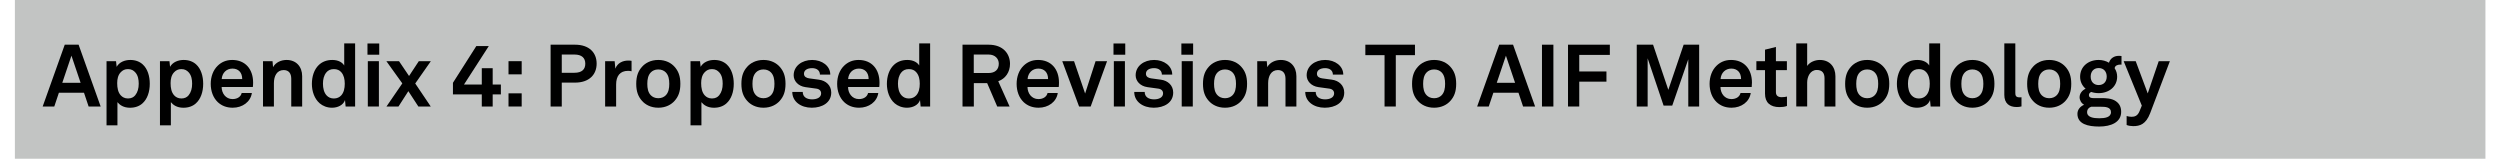﻿<?xml version="1.0" encoding="utf-8" standalone="no"?>
<svg xmlns:dc="http://purl.org/dc/elements/1.1/" xmlns:cc="http://creativecommons.org/ns#" xmlns:rdf="http://www.w3.org/1999/02/22-rdf-syntax-ns#" xmlns:svg="http://www.w3.org/2000/svg" xmlns="http://www.w3.org/2000/svg" viewBox="0 0 528.96 33.6" height="0.35in" width="5.51in" xml:space="preserve" id="svg2" version="1.1" preserveAspectRatio="xMinYMin">
  <defs id="defs6" />
  <g transform="scale(1.333)" id="g10">
    <g id="g12">
      <path id="path14" style="fill:#c2c4c3;fill-opacity:1;fill-rule:nonzero;stroke:none" d="M 2.363,0 H 394.508 V 25.199 H 2.363 Z" />
      <path id="path16" style="fill:#000000;fill-opacity:1;fill-rule:nonzero;stroke:none" d="M 13.332,14.719 H 9.348 L 8.617,16.906 H 6.773 l 3.504,-9.812 h 2.2 l 3.5,9.812 H 14.066 Z M 12.793,13.141 11.34,8.836 9.887,13.141 Z" />
      <path id="path18" style="fill:#000000;fill-opacity:1;fill-rule:nonzero;stroke:none" d="m 16.91,9.711 h 1.508 l 0.098,0.898 c 0.402,-0.734 1.273,-1.093 2.16,-1.093 0.828,0 1.492,0.265 1.976,0.707 0.778,0.703 1.121,1.867 1.121,3.07 0,1.289 -0.386,2.437 -1.175,3.129 -0.485,0.43 -1.149,0.68 -1.965,0.68 -1.035,0 -1.645,-0.457 -1.992,-0.887 v 3.68 H 16.91 Z m 4.555,5.41 c 0.387,-0.484 0.555,-1.094 0.555,-1.828 0,-0.664 -0.114,-1.301 -0.516,-1.77 -0.289,-0.332 -0.633,-0.554 -1.188,-0.554 -0.527,0 -0.871,0.191 -1.175,0.523 -0.403,0.43 -0.539,1.051 -0.539,1.703 0,0.774 0.136,1.469 0.566,1.938 0.262,0.289 0.637,0.496 1.148,0.496 0.524,0.004 0.899,-0.203 1.149,-0.508 z" />
      <path id="path20" style="fill:#000000;fill-opacity:1;fill-rule:nonzero;stroke:none" d="m 25.387,9.711 h 1.511 l 0.094,0.898 c 0.403,-0.734 1.274,-1.093 2.16,-1.093 0.828,0 1.493,0.265 1.977,0.707 0.777,0.703 1.121,1.867 1.121,3.07 0,1.289 -0.387,2.437 -1.176,3.129 -0.48,0.43 -1.148,0.68 -1.961,0.68 -1.039,0 -1.648,-0.457 -1.992,-0.887 v 3.68 h -1.73 V 9.711 Z m 4.554,5.41 c 0.387,-0.484 0.555,-1.094 0.555,-1.828 0,-0.664 -0.113,-1.301 -0.512,-1.77 -0.293,-0.332 -0.636,-0.554 -1.191,-0.554 -0.527,0 -0.871,0.191 -1.176,0.523 -0.402,0.43 -0.539,1.051 -0.539,1.703 0,0.774 0.137,1.469 0.567,1.938 0.261,0.289 0.636,0.496 1.148,0.496 0.523,0.004 0.898,-0.203 1.148,-0.508 z" />
      <path id="path22" style="fill:#000000;fill-opacity:1;fill-rule:nonzero;stroke:none" d="m 34.57,16.215 c -0.73,-0.695 -1.121,-1.731 -1.121,-2.906 0,-1.149 0.391,-2.188 1.11,-2.879 0.55,-0.539 1.3,-0.914 2.296,-0.914 2.075,0 3.321,1.453 3.321,3.597 0,0.278 -0.016,0.528 -0.043,0.692 H 35.18 c 0,0.984 0.636,1.922 1.73,1.922 0.789,0 1.328,-0.399 1.453,-0.969 h 1.617 c -0.207,1.414 -1.492,2.34 -3.042,2.34 -1.024,0 -1.786,-0.344 -2.368,-0.883 z m 3.875,-3.668 c 0,-1.067 -0.621,-1.66 -1.55,-1.66 -0.942,0 -1.633,0.676 -1.704,1.66 z" />
      <path id="path24" style="fill:#000000;fill-opacity:1;fill-rule:nonzero;stroke:none" d="m 41.746,9.711 h 1.512 l 0.082,0.941 c 0.43,-0.777 1.312,-1.136 2.144,-1.136 1.536,0 2.477,1.066 2.477,2.574 v 4.816 H 46.23 v -4.414 c 0,-0.844 -0.402,-1.371 -1.203,-1.371 -1.082,0 -1.55,0.957 -1.55,2.078 v 3.707 h -1.731 z" />
      <path id="path26" style="fill:#000000;fill-opacity:1;fill-rule:nonzero;stroke:none" d="m 50.738,16.395 c -0.832,-0.723 -1.234,-1.899 -1.234,-3.075 0,-1.218 0.375,-2.308 1.082,-2.988 0.539,-0.527 1.273,-0.816 2.156,-0.816 1.039,0 1.649,0.457 1.895,0.886 V 6.887 h 1.73 v 10.019 h -1.508 l -0.097,-1.027 c -0.278,0.82 -1.176,1.219 -2.059,1.219 -0.789,0 -1.469,-0.278 -1.965,-0.703 z m 3.418,-1.247 c 0.414,-0.457 0.567,-1.109 0.567,-1.855 0,-0.719 -0.141,-1.344 -0.539,-1.813 -0.278,-0.332 -0.664,-0.511 -1.192,-0.511 -0.539,0 -0.929,0.195 -1.203,0.539 -0.391,0.484 -0.527,1.094 -0.527,1.785 0,0.691 0.152,1.383 0.566,1.84 0.277,0.305 0.652,0.5 1.164,0.5 0.512,0 0.899,-0.195 1.164,-0.485 z" />
      <path id="path28" style="fill:#000000;fill-opacity:1;fill-rule:nonzero;stroke:none" d="M 60.195,6.902 V 8.684 H 58.328 V 6.902 Z m -0.054,2.809 v 7.195 H 58.383 V 9.711 Z" />
      <path id="path30" style="fill:#000000;fill-opacity:1;fill-rule:nonzero;stroke:none" d="m 61.328,9.711 h 2.008 l 1.59,2.352 1.551,-2.352 h 1.91 l -2.477,3.539 2.461,3.656 h -1.965 l -1.59,-2.437 -1.566,2.437 h -1.906 l 2.515,-3.668 z" />
      <path id="path32" style="fill:#000000;fill-opacity:1;fill-rule:nonzero;stroke:none" d="m 76.473,14.98 h -4.578 v -1.839 l 3.707,-5.825 h 1.98 l -3.934,6.102 h 2.825 v -2.59 h 1.73 v 2.59 h 1.301 v 1.562 h -1.301 v 1.926 h -1.73 z" />
      <path id="path34" style="fill:#000000;fill-opacity:1;fill-rule:nonzero;stroke:none" d="m 82.805,9.711 v 2.09 h -2.09 v -2.09 z m 0,5.105 v 2.09 h -2.09 v -2.09 z" />
      <path id="path36" style="fill:#000000;fill-opacity:1;fill-rule:nonzero;stroke:none" d="m 91.27,7.094 c 2.253,0 3.433,1.261 3.433,3.004 0,1.742 -1.18,3.015 -3.433,3.015 h -2.102 v 3.793 H 87.395 V 7.094 Z m 1.632,3.015 c 0,-0.898 -0.539,-1.453 -1.73,-1.453 h -2.004 v 2.895 h 2.004 c 1.191,0 1.73,-0.539 1.73,-1.442 z" />
      <path id="path38" style="fill:#000000;fill-opacity:1;fill-rule:nonzero;stroke:none" d="m 96.051,9.711 h 1.512 l 0.109,1.187 c 0.332,-0.91 1.191,-1.285 2.035,-1.285 0.18,0 0.359,0.012 0.539,0.043 v 1.66 c -0.141,-0.043 -0.348,-0.07 -0.555,-0.07 -1.289,0 -1.894,0.828 -1.894,2.172 v 3.488 h -1.746 z" />
      <path id="path40" style="fill:#000000;fill-opacity:1;fill-rule:nonzero;stroke:none" d="m 101.902,16.004 c -0.578,-0.649 -0.914,-1.438 -0.914,-2.695 0,-1.262 0.332,-2.051 0.914,-2.7 0.512,-0.582 1.371,-1.093 2.586,-1.093 1.219,0 2.078,0.511 2.59,1.093 0.582,0.653 0.914,1.438 0.914,2.7 0,1.257 -0.332,2.046 -0.914,2.695 -0.512,0.582 -1.371,1.094 -2.59,1.094 -1.215,0 -2.074,-0.512 -2.586,-1.094 z m 3.766,-0.871 c 0.453,-0.457 0.566,-1.121 0.566,-1.824 0,-0.707 -0.113,-1.371 -0.566,-1.829 -0.25,-0.25 -0.637,-0.457 -1.18,-0.457 -0.539,0 -0.925,0.207 -1.172,0.457 -0.457,0.458 -0.57,1.122 -0.57,1.829 0,0.703 0.113,1.367 0.57,1.824 0.247,0.25 0.633,0.457 1.172,0.457 0.543,0 0.93,-0.207 1.18,-0.457 z" />
      <path id="path42" style="fill:#000000;fill-opacity:1;fill-rule:nonzero;stroke:none" d="m 109.605,9.711 h 1.508 l 0.098,0.898 c 0.398,-0.734 1.273,-1.093 2.156,-1.093 0.832,0 1.496,0.265 1.981,0.707 0.773,0.703 1.121,1.867 1.121,3.07 0,1.289 -0.387,2.437 -1.176,3.129 -0.484,0.43 -1.148,0.68 -1.965,0.68 -1.039,0 -1.648,-0.457 -1.992,-0.887 v 3.68 h -1.731 z m 4.551,5.41 c 0.387,-0.484 0.555,-1.094 0.555,-1.828 0,-0.664 -0.109,-1.301 -0.512,-1.77 -0.293,-0.332 -0.636,-0.554 -1.191,-0.554 -0.528,0 -0.871,0.191 -1.176,0.523 -0.402,0.43 -0.539,1.051 -0.539,1.703 0,0.774 0.137,1.469 0.566,1.938 0.262,0.289 0.637,0.496 1.149,0.496 0.527,0.004 0.898,-0.203 1.148,-0.508 z" />
      <path id="path44" style="fill:#000000;fill-opacity:1;fill-rule:nonzero;stroke:none" d="m 118.594,16.004 c -0.578,-0.649 -0.914,-1.438 -0.914,-2.695 0,-1.262 0.332,-2.051 0.914,-2.7 0.511,-0.582 1.371,-1.093 2.586,-1.093 1.218,0 2.078,0.511 2.59,1.093 0.582,0.653 0.914,1.438 0.914,2.7 0,1.257 -0.332,2.046 -0.914,2.695 -0.512,0.582 -1.372,1.094 -2.59,1.094 -1.215,0 -2.075,-0.512 -2.586,-1.094 z m 3.765,-0.871 c 0.454,-0.457 0.567,-1.121 0.567,-1.824 0,-0.707 -0.113,-1.371 -0.567,-1.829 -0.25,-0.25 -0.636,-0.457 -1.179,-0.457 -0.539,0 -0.926,0.207 -1.172,0.457 -0.457,0.458 -0.57,1.122 -0.57,1.829 0,0.703 0.113,1.367 0.57,1.824 0.246,0.25 0.633,0.457 1.172,0.457 0.543,0 0.929,-0.207 1.179,-0.457 z" />
      <path id="path46" style="fill:#000000;fill-opacity:1;fill-rule:nonzero;stroke:none" d="m 125.758,14.594 h 1.66 c 0,0.801 0.637,1.176 1.492,1.176 0.723,0 1.426,-0.274 1.426,-0.954 0,-0.386 -0.262,-0.679 -0.746,-0.746 l -1.731,-0.238 c -1.191,-0.164 -1.882,-0.992 -1.882,-1.879 0,-1.469 1.316,-2.437 2.933,-2.437 1.567,0 2.879,0.941 2.879,2.324 h -1.644 c 0,-0.664 -0.528,-1.024 -1.235,-1.024 -0.746,0 -1.297,0.305 -1.297,0.887 0,0.512 0.442,0.676 0.828,0.735 l 1.536,0.207 c 1.136,0.152 1.964,0.914 1.964,2.046 0,1.606 -1.437,2.407 -3.086,2.407 -1.742,0 -3.097,-0.981 -3.097,-2.504 z" />
      <path id="path48" style="fill:#000000;fill-opacity:1;fill-rule:nonzero;stroke:none" d="m 134,16.215 c -0.734,-0.695 -1.121,-1.731 -1.121,-2.906 0,-1.149 0.387,-2.188 1.105,-2.879 0.555,-0.539 1.301,-0.914 2.297,-0.914 2.078,0 3.321,1.453 3.321,3.597 0,0.278 -0.012,0.528 -0.039,0.692 h -4.954 c 0,0.984 0.637,1.922 1.727,1.922 0.789,0 1.328,-0.399 1.453,-0.969 h 1.621 c -0.207,1.414 -1.496,2.34 -3.047,2.34 -1.023,0 -1.781,-0.344 -2.363,-0.883 z m 3.875,-3.668 c 0,-1.067 -0.625,-1.66 -1.551,-1.66 -0.941,0 -1.633,0.676 -1.703,1.66 z" />
      <path id="path50" style="fill:#000000;fill-opacity:1;fill-rule:nonzero;stroke:none" d="m 142.004,16.395 c -0.828,-0.723 -1.231,-1.899 -1.231,-3.075 0,-1.218 0.375,-2.308 1.082,-2.988 0.54,-0.527 1.27,-0.816 2.157,-0.816 1.039,0 1.648,0.457 1.894,0.886 V 6.887 h 1.731 v 10.019 h -1.508 l -0.098,-1.027 c -0.277,0.82 -1.176,1.219 -2.062,1.219 -0.785,0 -1.465,-0.278 -1.965,-0.703 z m 3.418,-1.247 c 0.418,-0.457 0.57,-1.109 0.57,-1.855 0,-0.719 -0.14,-1.344 -0.543,-1.813 -0.273,-0.332 -0.66,-0.511 -1.187,-0.511 -0.539,0 -0.93,0.195 -1.203,0.539 -0.391,0.484 -0.528,1.094 -0.528,1.785 0,0.691 0.153,1.383 0.567,1.84 0.277,0.305 0.652,0.5 1.164,0.5 0.511,0 0.898,-0.195 1.16,-0.485 z" />
      <path id="path52" style="fill:#000000;fill-opacity:1;fill-rule:nonzero;stroke:none" d="m 156.914,7.094 c 2.34,0 3.402,1.469 3.402,3.047 0,1.312 -0.73,2.351 -1.867,2.754 l 1.801,4.011 h -1.965 l -1.594,-3.707 h -2.117 v 3.707 h -1.797 V 7.094 Z m 1.621,3.015 c 0,-0.785 -0.582,-1.453 -1.621,-1.453 h -2.351 v 2.934 h 2.339 c 1.051,0 1.633,-0.551 1.633,-1.481 z" />
      <path id="path54" style="fill:#000000;fill-opacity:1;fill-rule:nonzero;stroke:none" d="m 162.484,16.215 c -0.73,-0.695 -1.117,-1.731 -1.117,-2.906 0,-1.149 0.387,-2.188 1.106,-2.879 0.554,-0.539 1.3,-0.914 2.297,-0.914 2.074,0 3.32,1.453 3.32,3.597 0,0.278 -0.012,0.528 -0.039,0.692 h -4.957 c 0,0.984 0.64,1.922 1.73,1.922 0.789,0 1.328,-0.399 1.453,-0.969 h 1.621 c -0.207,1.414 -1.496,2.34 -3.046,2.34 -1.024,0 -1.786,-0.344 -2.368,-0.883 z m 3.875,-3.668 c 0,-1.067 -0.621,-1.66 -1.55,-1.66 -0.942,0 -1.633,0.676 -1.7,1.66 z" />
      <path id="path56" style="fill:#000000;fill-opacity:1;fill-rule:nonzero;stroke:none" d="m 168.609,9.711 h 1.871 l 1.758,5.133 1.66,-5.133 h 1.825 l -2.602,7.195 h -1.84 z" />
      <path id="path58" style="fill:#000000;fill-opacity:1;fill-rule:nonzero;stroke:none" d="m 178.609,6.902 v 1.782 h -1.867 V 6.902 Z m -0.054,2.809 v 7.195 h -1.758 V 9.711 Z" />
      <path id="path60" style="fill:#000000;fill-opacity:1;fill-rule:nonzero;stroke:none" d="m 180.035,14.594 h 1.66 c 0,0.801 0.637,1.176 1.493,1.176 0.722,0 1.425,-0.274 1.425,-0.954 0,-0.386 -0.261,-0.679 -0.746,-0.746 l -1.73,-0.238 c -1.188,-0.164 -1.879,-0.992 -1.879,-1.879 0,-1.469 1.312,-2.437 2.933,-2.437 1.563,0 2.875,0.941 2.875,2.324 h -1.644 c 0,-0.664 -0.527,-1.024 -1.231,-1.024 -0.75,0 -1.3,0.305 -1.3,0.887 0,0.512 0.441,0.676 0.828,0.735 l 1.535,0.207 c 1.137,0.152 1.965,0.914 1.965,2.046 0,1.606 -1.438,2.407 -3.086,2.407 -1.742,0 -3.098,-0.981 -3.098,-2.504 z" />
      <path id="path62" style="fill:#000000;fill-opacity:1;fill-rule:nonzero;stroke:none" d="m 189.383,6.902 v 1.782 h -1.867 V 6.902 Z m -0.055,2.809 v 7.195 H 187.57 V 9.711 Z" />
      <path id="path64" style="fill:#000000;fill-opacity:1;fill-rule:nonzero;stroke:none" d="m 191.859,16.004 c -0.582,-0.649 -0.914,-1.438 -0.914,-2.695 0,-1.262 0.332,-2.051 0.914,-2.7 0.512,-0.582 1.368,-1.093 2.586,-1.093 1.219,0 2.075,0.511 2.586,1.093 0.582,0.653 0.914,1.438 0.914,2.7 0,1.257 -0.332,2.046 -0.914,2.695 -0.511,0.582 -1.367,1.094 -2.586,1.094 -1.218,0 -2.074,-0.512 -2.586,-1.094 z m 3.762,-0.871 c 0.457,-0.457 0.567,-1.121 0.567,-1.824 0,-0.707 -0.11,-1.371 -0.567,-1.829 -0.25,-0.25 -0.637,-0.457 -1.176,-0.457 -0.539,0 -0.925,0.207 -1.175,0.457 -0.457,0.458 -0.567,1.122 -0.567,1.829 0,0.703 0.11,1.367 0.567,1.824 0.25,0.25 0.636,0.457 1.175,0.457 0.539,0 0.926,-0.207 1.176,-0.457 z" />
      <path id="path66" style="fill:#000000;fill-opacity:1;fill-rule:nonzero;stroke:none" d="m 199.559,9.711 h 1.511 l 0.082,0.941 c 0.43,-0.777 1.313,-1.136 2.145,-1.136 1.535,0 2.476,1.066 2.476,2.574 v 4.816 h -1.73 v -4.414 c 0,-0.844 -0.402,-1.371 -1.203,-1.371 -1.078,0 -1.551,0.957 -1.551,2.078 v 3.707 h -1.73 z" />
      <path id="path68" style="fill:#000000;fill-opacity:1;fill-rule:nonzero;stroke:none" d="m 207.18,14.594 h 1.66 c 0,0.801 0.637,1.176 1.496,1.176 0.719,0 1.426,-0.274 1.426,-0.954 0,-0.386 -0.266,-0.679 -0.75,-0.746 l -1.727,-0.238 c -1.191,-0.164 -1.883,-0.992 -1.883,-1.879 0,-1.469 1.313,-2.437 2.934,-2.437 1.562,0 2.879,0.941 2.879,2.324 h -1.649 c 0,-0.664 -0.523,-1.024 -1.23,-1.024 -0.746,0 -1.301,0.305 -1.301,0.887 0,0.512 0.442,0.676 0.832,0.735 l 1.535,0.207 c 1.133,0.152 1.965,0.914 1.965,2.046 0,1.606 -1.441,2.407 -3.086,2.407 -1.746,0 -3.101,-0.981 -3.101,-2.504 z" />
      <path id="path70" style="fill:#000000;fill-opacity:1;fill-rule:nonzero;stroke:none" d="m 216.719,8.754 v -1.66 h 7.875 v 1.66 h -3.043 v 8.152 h -1.785 V 8.754 Z" />
      <path id="path72" style="fill:#000000;fill-opacity:1;fill-rule:nonzero;stroke:none" d="m 225.047,16.004 c -0.582,-0.649 -0.914,-1.438 -0.914,-2.695 0,-1.262 0.332,-2.051 0.914,-2.7 0.512,-0.582 1.371,-1.093 2.586,-1.093 1.219,0 2.078,0.511 2.59,1.093 0.582,0.653 0.914,1.438 0.914,2.7 0,1.257 -0.332,2.046 -0.914,2.695 -0.512,0.582 -1.371,1.094 -2.59,1.094 -1.215,0 -2.074,-0.512 -2.586,-1.094 z m 3.766,-0.871 c 0.453,-0.457 0.566,-1.121 0.566,-1.824 0,-0.707 -0.113,-1.371 -0.566,-1.829 -0.25,-0.25 -0.637,-0.457 -1.18,-0.457 -0.539,0 -0.926,0.207 -1.172,0.457 -0.457,0.458 -0.57,1.122 -0.57,1.829 0,0.703 0.113,1.367 0.57,1.824 0.246,0.25 0.633,0.457 1.172,0.457 0.543,0 0.93,-0.207 1.18,-0.457 z" />
      <path id="path74" style="fill:#000000;fill-opacity:1;fill-rule:nonzero;stroke:none" d="m 241.023,14.719 h -3.984 l -0.734,2.187 h -1.84 l 3.5,-9.812 h 2.199 l 3.5,9.812 h -1.91 z m -0.539,-1.578 -1.453,-4.301 -1.453,4.301 z" />
      <path id="path76" style="fill:#000000;fill-opacity:1;fill-rule:nonzero;stroke:none" d="m 244.754,7.094 h 1.813 v 9.813 h -1.813 z" />
      <path id="path78" style="fill:#000000;fill-opacity:1;fill-rule:nonzero;stroke:none" d="m 255.527,7.094 v 1.621 h -4.855 v 2.629 h 4.316 v 1.617 h -4.316 v 3.945 h -1.785 V 7.094 Z" />
      <path id="path80" style="fill:#000000;fill-opacity:1;fill-rule:nonzero;stroke:none" d="m 269.703,7.094 v 9.812 h -1.726 v -7.5 l -2.547,7.36 h -1.371 l -2.532,-7.512 v 7.652 h -1.73 V 7.094 h 2.59 l 2.422,7.168 2.433,-7.168 z" />
      <path id="path82" style="fill:#000000;fill-opacity:1;fill-rule:nonzero;stroke:none" d="m 272.48,16.215 c -0.734,-0.695 -1.121,-1.731 -1.121,-2.906 0,-1.149 0.387,-2.188 1.106,-2.879 0.555,-0.539 1.301,-0.914 2.297,-0.914 2.078,0 3.32,1.453 3.32,3.597 0,0.278 -0.016,0.528 -0.039,0.692 h -4.957 c 0,0.984 0.637,1.922 1.73,1.922 0.789,0 1.329,-0.399 1.454,-0.969 h 1.621 c -0.207,1.414 -1.496,2.34 -3.047,2.34 -1.024,0 -1.781,-0.344 -2.364,-0.883 z m 3.875,-3.668 c 0,-1.067 -0.625,-1.66 -1.55,-1.66 -0.942,0 -1.633,0.676 -1.703,1.66 z" />
      <path id="path84" style="fill:#000000;fill-opacity:1;fill-rule:nonzero;stroke:none" d="m 280.156,14.883 v -3.746 h -1.371 V 9.711 h 1.371 V 7.883 l 1.731,-0.43 v 2.258 h 1.742 v 1.426 h -1.742 v 3.5 c 0,0.554 0.359,0.789 0.91,0.789 0.359,0 0.625,-0.043 0.844,-0.098 v 1.492 c -0.371,0.141 -0.789,0.18 -1.203,0.18 -1.454,0 -2.282,-0.73 -2.282,-2.117 z" />
      <path id="path86" style="fill:#000000;fill-opacity:1;fill-rule:nonzero;stroke:none" d="m 286.848,6.887 v 3.582 c 0.414,-0.621 1.257,-0.953 2.007,-0.953 1.579,0 2.477,1.109 2.477,2.586 v 4.804 h -1.73 v -4.484 c 0,-0.832 -0.375,-1.317 -1.231,-1.317 -1.039,0 -1.523,1.067 -1.523,1.981 v 3.816 h -1.731 V 6.887 Z" />
      <path id="path88" style="fill:#000000;fill-opacity:1;fill-rule:nonzero;stroke:none" d="m 293.789,16.004 c -0.582,-0.649 -0.914,-1.438 -0.914,-2.695 0,-1.262 0.332,-2.051 0.914,-2.7 0.512,-0.582 1.371,-1.093 2.586,-1.093 1.219,0 2.078,0.511 2.59,1.093 0.582,0.653 0.914,1.438 0.914,2.7 0,1.257 -0.332,2.046 -0.914,2.695 -0.512,0.582 -1.371,1.094 -2.59,1.094 -1.215,0 -2.074,-0.512 -2.586,-1.094 z m 3.766,-0.871 c 0.457,-0.457 0.566,-1.121 0.566,-1.824 0,-0.707 -0.109,-1.371 -0.566,-1.829 -0.25,-0.25 -0.637,-0.457 -1.176,-0.457 -0.539,0 -0.93,0.207 -1.176,0.457 -0.457,0.458 -0.566,1.122 -0.566,1.829 0,0.703 0.109,1.367 0.566,1.824 0.246,0.25 0.637,0.457 1.176,0.457 0.539,0 0.926,-0.207 1.176,-0.457 z" />
      <path id="path90" style="fill:#000000;fill-opacity:1;fill-rule:nonzero;stroke:none" d="m 302.32,16.395 c -0.828,-0.723 -1.23,-1.899 -1.23,-3.075 0,-1.218 0.375,-2.308 1.082,-2.988 0.539,-0.527 1.269,-0.816 2.156,-0.816 1.039,0 1.649,0.457 1.895,0.886 V 6.887 h 1.73 v 10.019 h -1.508 l -0.097,-1.027 c -0.274,0.82 -1.176,1.219 -2.059,1.219 -0.789,0 -1.469,-0.278 -1.969,-0.703 z m 3.418,-1.247 c 0.418,-0.457 0.567,-1.109 0.567,-1.855 0,-0.719 -0.137,-1.344 -0.539,-1.813 -0.274,-0.332 -0.664,-0.511 -1.188,-0.511 -0.539,0 -0.926,0.195 -1.203,0.539 -0.391,0.484 -0.527,1.094 -0.527,1.785 0,0.691 0.152,1.383 0.566,1.84 0.277,0.305 0.652,0.5 1.164,0.5 0.512,0 0.899,-0.195 1.16,-0.485 z" />
      <path id="path92" style="fill:#000000;fill-opacity:1;fill-rule:nonzero;stroke:none" d="m 310.48,16.004 c -0.582,-0.649 -0.914,-1.438 -0.914,-2.695 0,-1.262 0.332,-2.051 0.914,-2.7 0.512,-0.582 1.372,-1.093 2.586,-1.093 1.219,0 2.079,0.511 2.59,1.093 0.582,0.653 0.914,1.438 0.914,2.7 0,1.257 -0.332,2.046 -0.914,2.695 -0.511,0.582 -1.371,1.094 -2.59,1.094 -1.214,0 -2.074,-0.512 -2.586,-1.094 z m 3.766,-0.871 c 0.453,-0.457 0.567,-1.121 0.567,-1.824 0,-0.707 -0.114,-1.371 -0.567,-1.829 -0.25,-0.25 -0.641,-0.457 -1.18,-0.457 -0.539,0 -0.925,0.207 -1.175,0.457 -0.453,0.458 -0.567,1.122 -0.567,1.829 0,0.703 0.114,1.367 0.567,1.824 0.25,0.25 0.64,0.457 1.175,0.457 0.543,0 0.93,-0.207 1.18,-0.457 z" />
      <path id="path94" style="fill:#000000;fill-opacity:1;fill-rule:nonzero;stroke:none" d="M 318.141,15.051 V 6.887 h 1.746 v 7.871 c 0,0.418 0.097,0.695 0.691,0.695 0.152,0 0.192,-0.015 0.289,-0.015 v 1.453 c -0.316,0.07 -0.441,0.097 -0.762,0.097 -1.175,0 -1.964,-0.566 -1.964,-1.937 z" />
      <path id="path96" style="fill:#000000;fill-opacity:1;fill-rule:nonzero;stroke:none" d="m 322.68,16.004 c -0.582,-0.649 -0.914,-1.438 -0.914,-2.695 0,-1.262 0.332,-2.051 0.914,-2.7 0.511,-0.582 1.367,-1.093 2.586,-1.093 1.214,0 2.074,0.511 2.586,1.093 0.582,0.653 0.914,1.438 0.914,2.7 0,1.257 -0.332,2.046 -0.914,2.695 -0.512,0.582 -1.372,1.094 -2.586,1.094 -1.219,0 -2.075,-0.512 -2.586,-1.094 z m 3.761,-0.871 c 0.457,-0.457 0.567,-1.121 0.567,-1.824 0,-0.707 -0.11,-1.371 -0.567,-1.829 -0.25,-0.25 -0.636,-0.457 -1.175,-0.457 -0.539,0 -0.926,0.207 -1.176,0.457 -0.457,0.458 -0.567,1.122 -0.567,1.829 0,0.703 0.11,1.367 0.567,1.824 0.25,0.25 0.637,0.457 1.176,0.457 0.539,0 0.925,-0.207 1.175,-0.457 z" />
      <path id="path98" style="fill:#000000;fill-opacity:1;fill-rule:nonzero;stroke:none" d="m 329.746,18.066 c 0,-0.648 0.426,-1.175 1.063,-1.437 -0.442,-0.234 -0.719,-0.723 -0.719,-1.191 0,-0.567 0.371,-1.079 0.953,-1.356 -0.523,-0.457 -0.871,-1.094 -0.871,-1.894 0,-1.606 1.273,-2.672 2.945,-2.672 0.598,0 1.18,0.164 1.633,0.441 0.223,-0.734 0.875,-1.09 1.523,-1.09 0.11,0 0.36,0 0.469,0.028 v 1.367 c -0.039,-0.012 -0.121,-0.012 -0.164,-0.012 -0.414,0 -0.871,0.137 -0.926,0.578 0.262,0.402 0.399,0.844 0.399,1.344 0,1.578 -1.297,2.613 -2.934,2.613 -0.414,0 -0.816,-0.066 -1.187,-0.191 -0.196,0.097 -0.36,0.25 -0.36,0.484 0,0.43 0.371,0.496 0.731,0.496 h 1.219 c 0.718,0 1.648,0.016 2.324,0.485 0.625,0.429 0.844,1.011 0.844,1.703 0,1.644 -1.606,2.324 -3.485,2.324 -1.773,0 -3.457,-0.387 -3.457,-2.02 z m 5.324,-0.261 c 0,-0.832 -0.941,-0.86 -1.59,-0.86 h -1.55 c -0.371,0.114 -0.649,0.403 -0.649,0.86 0,0.828 1.035,0.968 1.922,0.968 0.899,0 1.867,-0.14 1.867,-0.968 z m -0.675,-5.645 c 0,-0.805 -0.485,-1.359 -1.274,-1.359 -0.789,0 -1.273,0.554 -1.273,1.359 0,0.801 0.484,1.34 1.273,1.34 0.785,0 1.274,-0.539 1.274,-1.34 z" />
      <path id="path100" style="fill:#000000;fill-opacity:1;fill-rule:nonzero;stroke:none" d="m 337.555,19.84 v -1.426 c 0.222,0.066 0.472,0.125 0.761,0.125 0.473,0 0.969,-0.113 1.274,-0.859 l 0.375,-0.914 -2.879,-7.055 h 1.91 l 1.91,5.117 1.742,-5.117 h 1.77 l -3.125,8.246 c -0.68,1.785 -1.648,2.063 -2.699,2.063 -0.36,0 -0.746,-0.059 -1.039,-0.18 z" />
    </g>
  </g>
</svg>